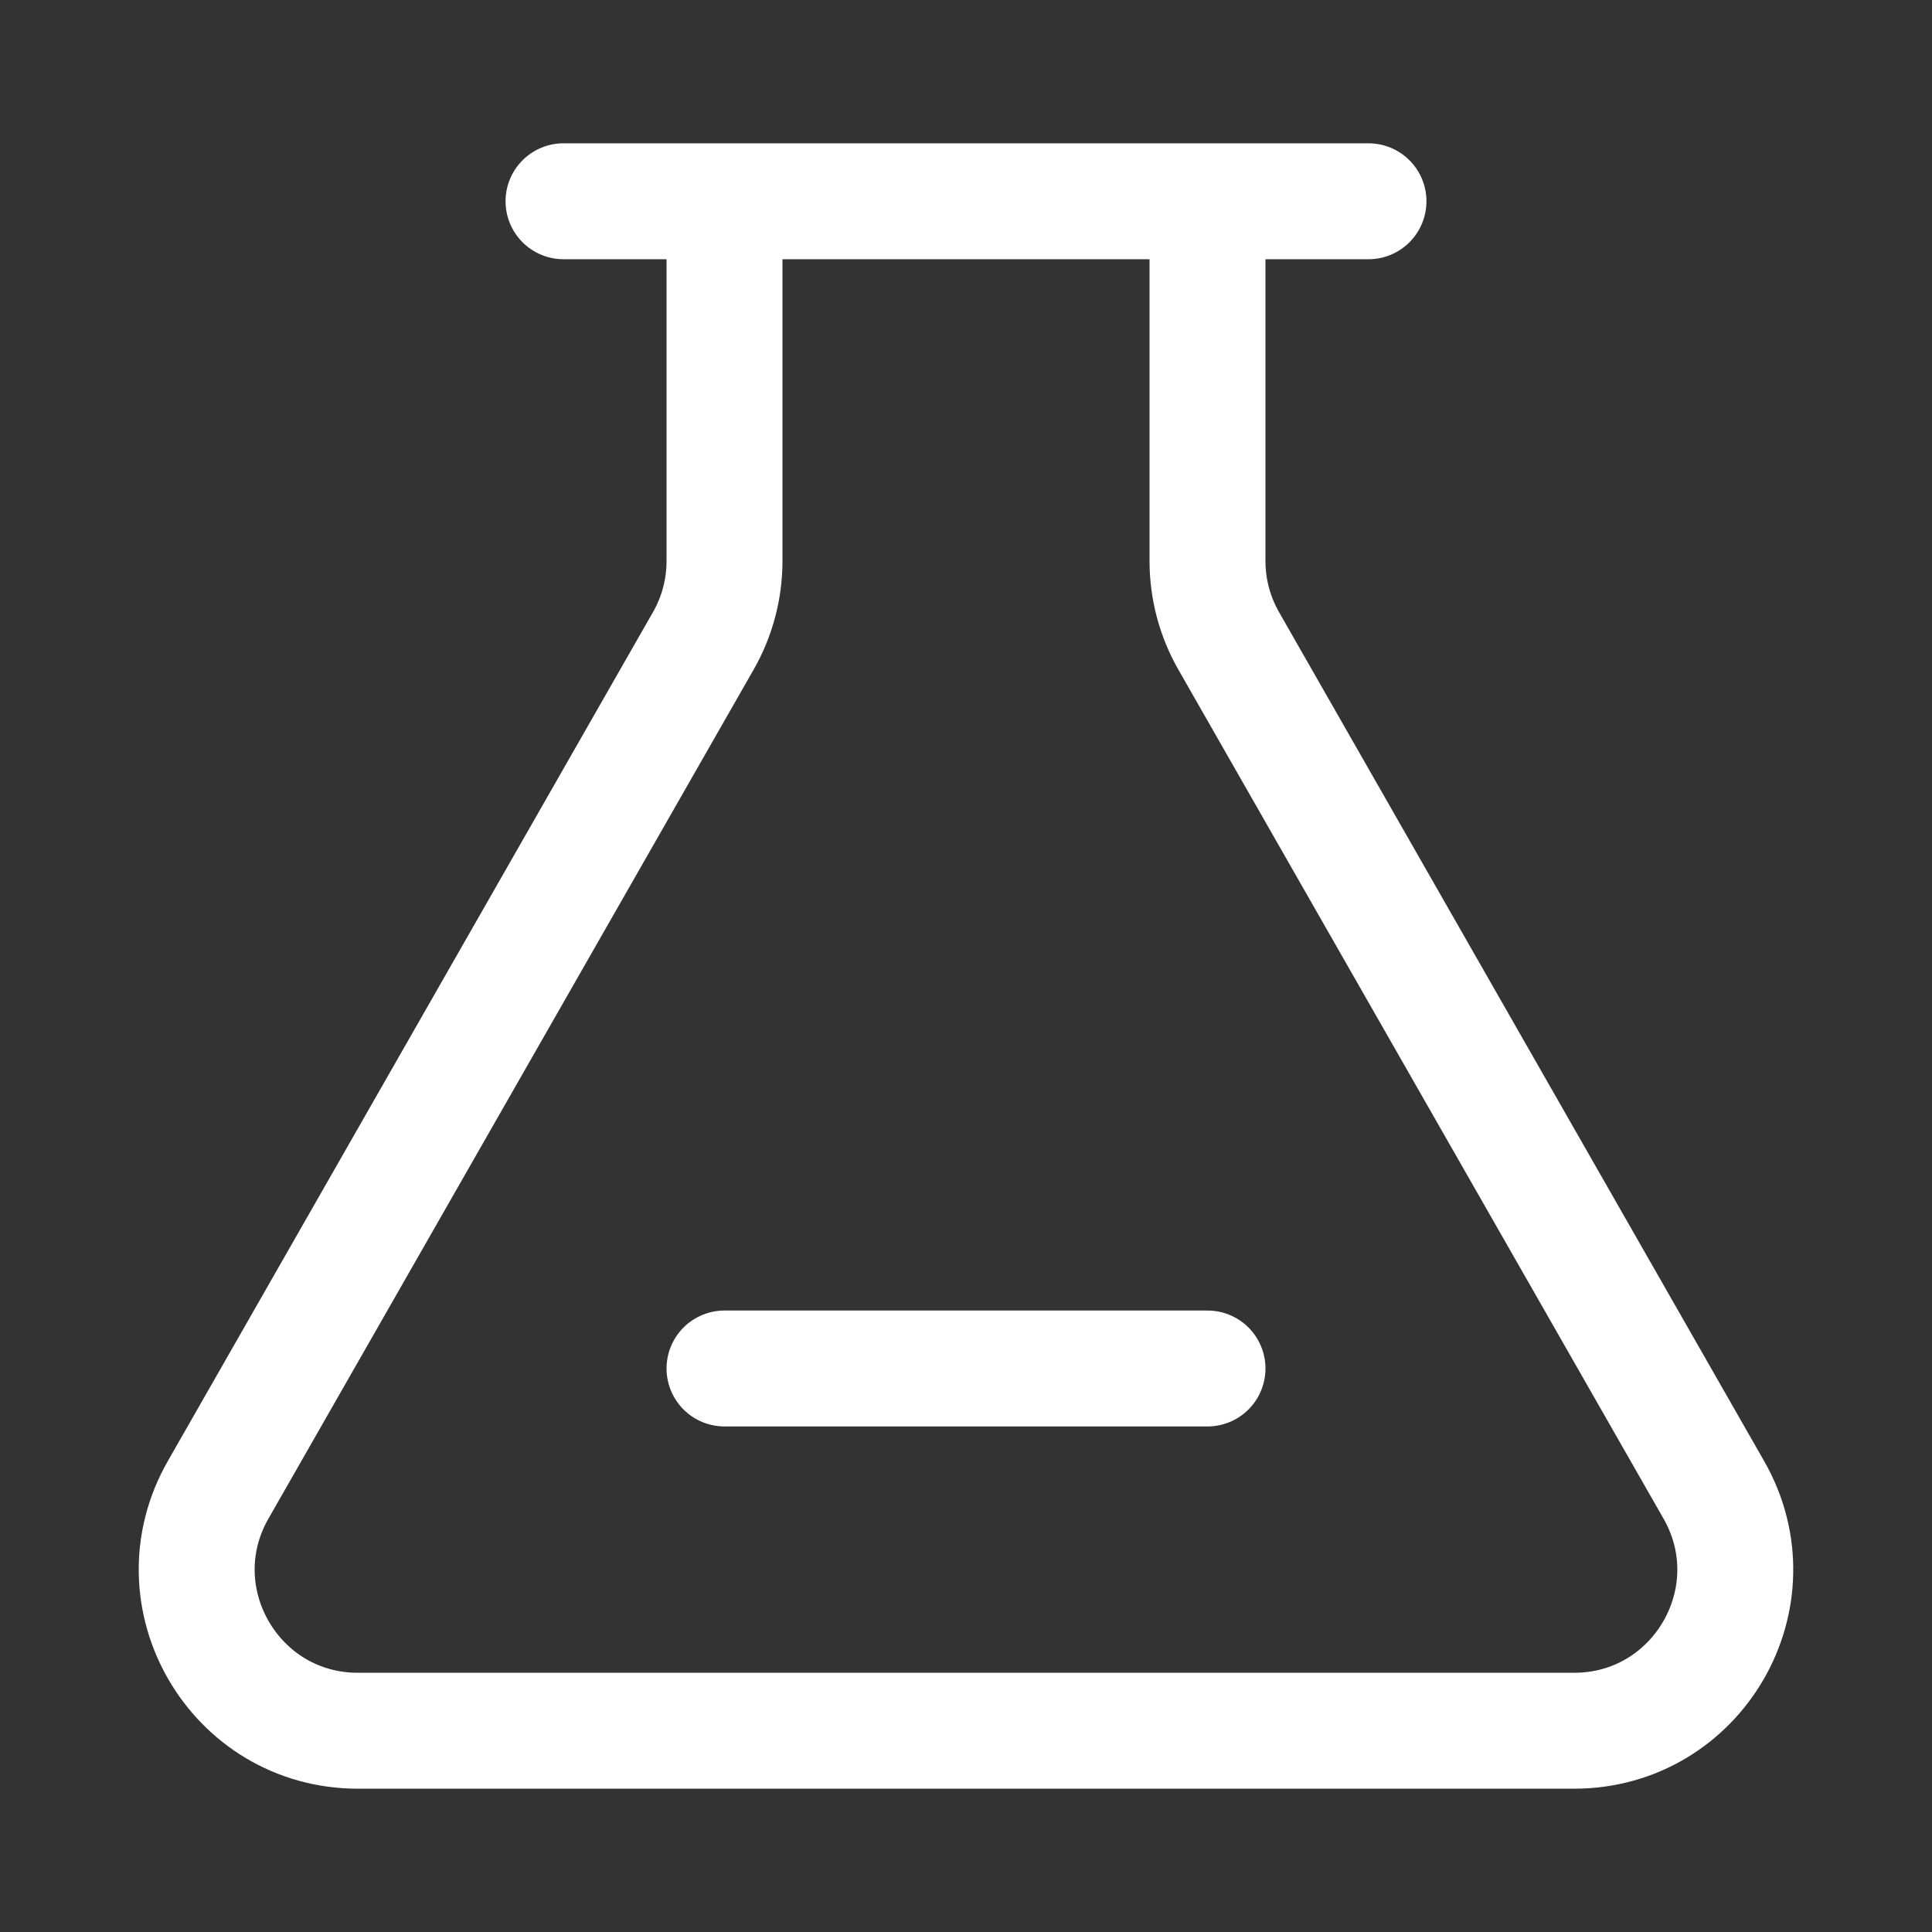 <?xml version="1.0" encoding="UTF-8"?> <svg xmlns="http://www.w3.org/2000/svg" width="40" height="40" viewBox="0 0 40 40" fill="none"><rect x="0" y="0" width="40" height="40" fill="#333333" stroke="none"/><path d="M15 4.167H25M15 4.167V11.615C15 12.195 14.849 12.765 14.561 13.269L4.516 30.846C3.247 33.069 4.851 35.833 7.411 35.833H32.589C35.149 35.833 36.753 33.069 35.483 30.846L25.439 13.269C25.151 12.765 25 12.195 25 11.615V4.167M15 4.167H11.667M25 4.167H28.333M15 28.333H25" stroke="white" stroke-width="2.4" stroke-linecap="round" stroke-linejoin="round"></path></svg> 